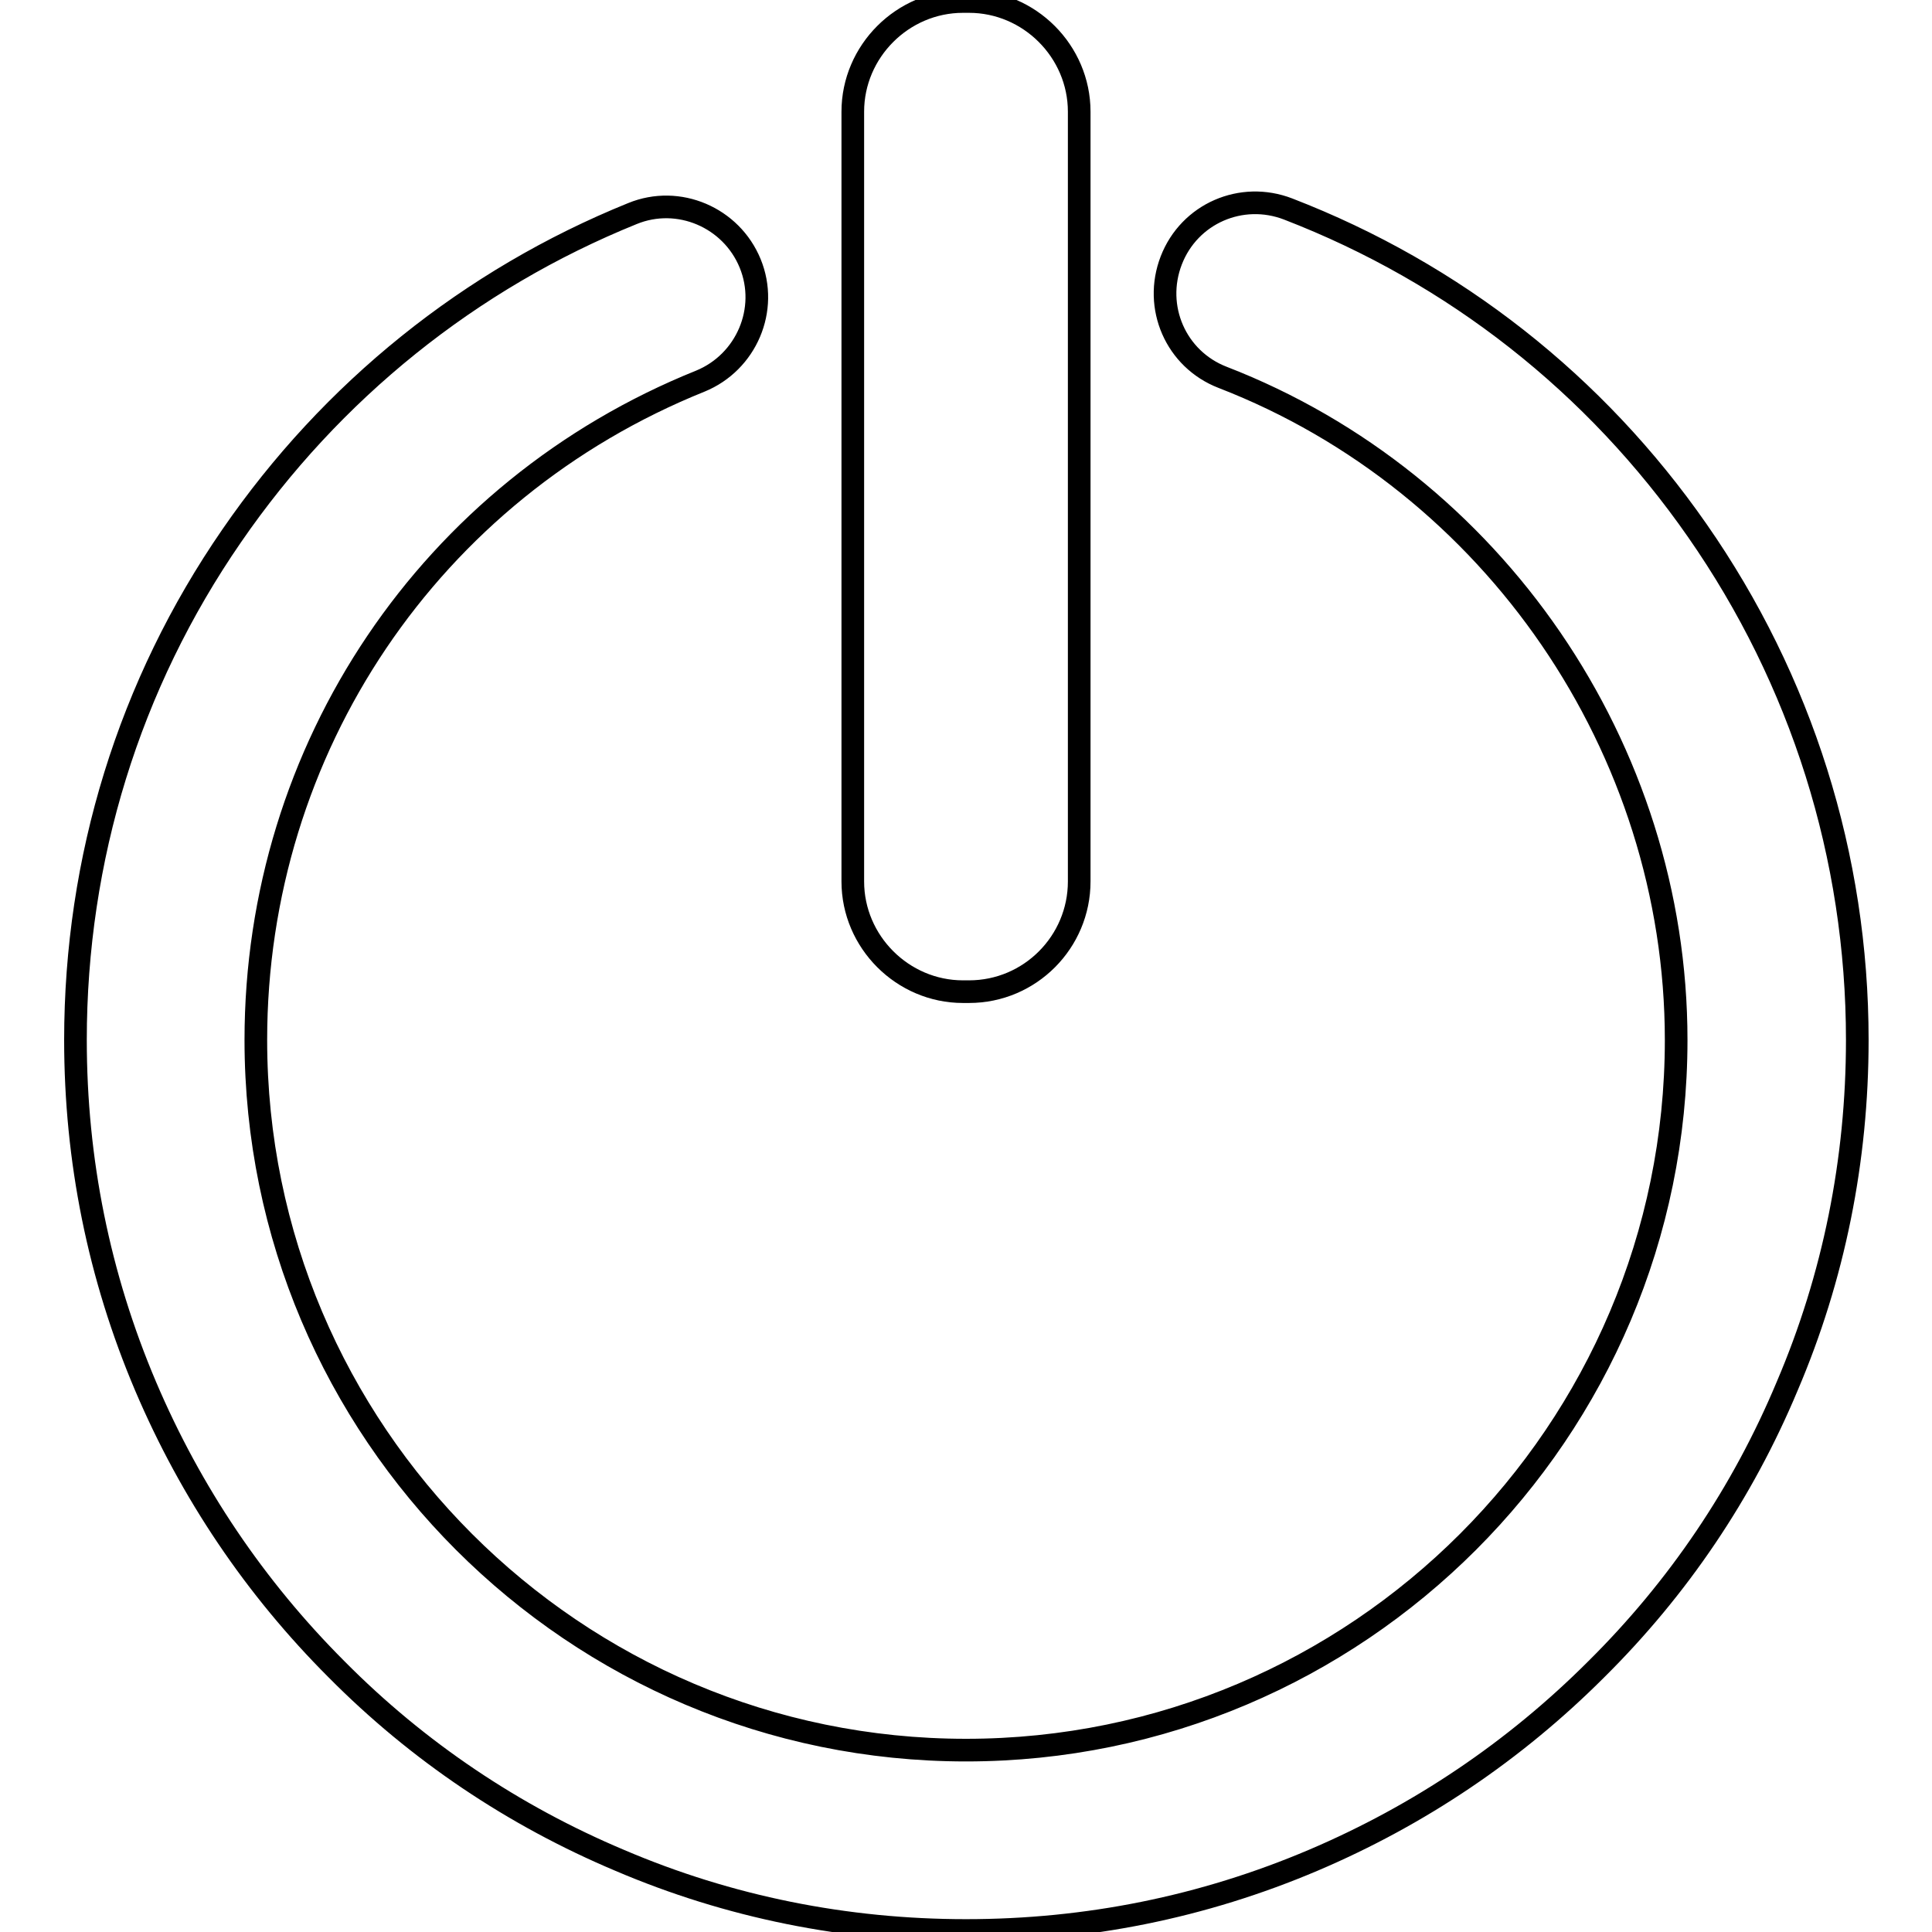 <?xml version="1.0" encoding="utf-8"?>
<!-- Svg Vector Icons : http://www.onlinewebfonts.com/icon -->
<!DOCTYPE svg PUBLIC "-//W3C//DTD SVG 1.1//EN" "http://www.w3.org/Graphics/SVG/1.1/DTD/svg11.dtd">
<svg version="1.1" xmlns="http://www.w3.org/2000/svg" xmlns:xlink="http://www.w3.org/1999/xlink" x="0px" y="0px" viewBox="0 0 256 256" enable-background="new 0 0 256 256" xml:space="preserve">
<g><g><path stroke-width="3" fill-opacity="0" stroke="#000000"  d="M128,255.8c-15.9,0-31.4-3.1-45.9-9.3c-14-5.9-26.7-14.4-37.5-25.3c-10.8-10.8-19.3-23.4-25.3-37.5c-6.2-14.6-9.3-30-9.3-45.9c0-24,7.1-47.1,20.7-66.8c13.2-19.2,31.6-34,53.1-42.7c6.1-2.5,13.1,0.5,15.6,6.6c2.5,6.1-0.5,13.1-6.6,15.6C57,64.9,33.9,99.2,33.9,137.8c0,51.9,42.2,94.1,94.1,94.1c51.9,0,94.1-42.2,94.1-94.1c0-38.6-24.2-73.9-60.1-87.8c-6.2-2.4-9.2-9.3-6.8-15.5s9.3-9.2,15.5-6.8c22,8.5,40.7,23.2,54.2,42.6c13.8,19.8,21.2,43.2,21.2,67.5c0,15.9-3.1,31.4-9.3,45.9c-5.9,14.1-14.4,26.7-25.3,37.5c-10.8,10.8-23.4,19.3-37.5,25.3C159.4,252.7,144,255.8,128,255.8z"/><path stroke-width="3" fill-opacity="0" stroke="#000000"  d="M128.4,131.4h-0.8c-8,0-14.6-6.6-14.6-14.6v-102c0-8,6.6-14.6,14.6-14.6h0.8c8,0,14.6,6.6,14.6,14.6v102C143,124.8,136.5,131.4,128.4,131.4z"/></g></g>
</svg>
